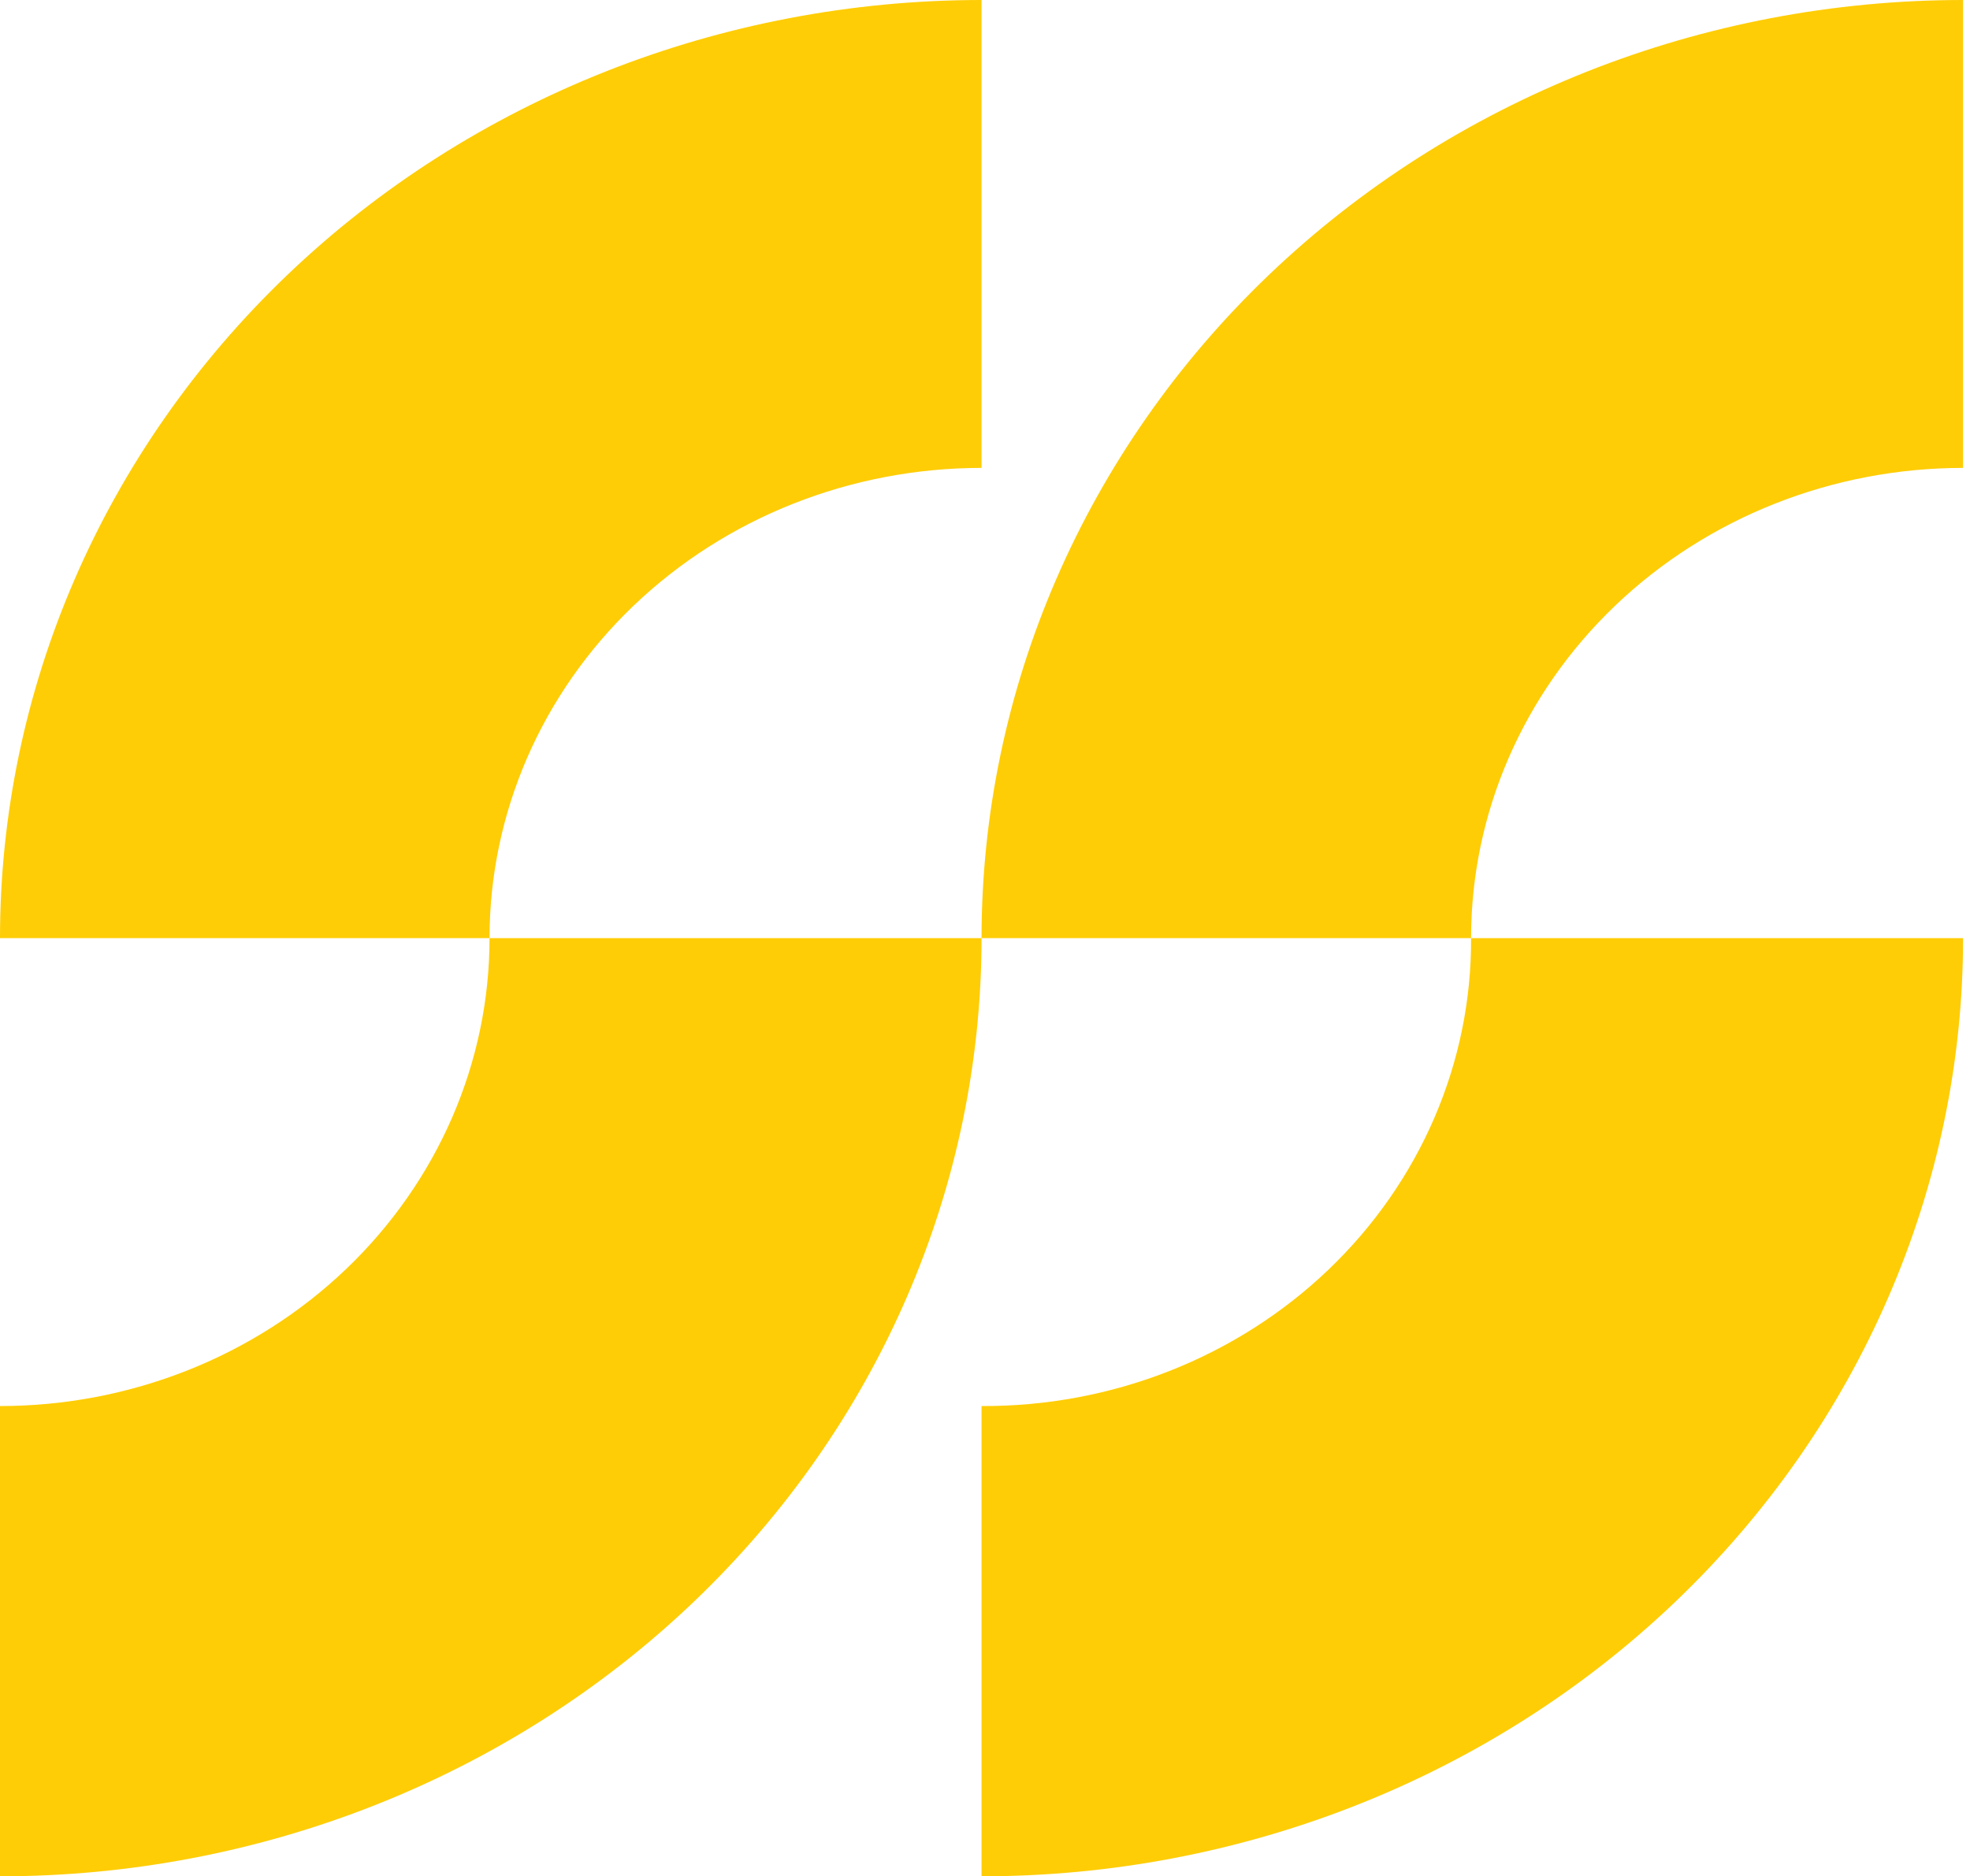 <svg width="274" height="261" viewBox="0 0 274 261" fill="none" xmlns="http://www.w3.org/2000/svg">
<path d="M68.088 130.5L136.519 130.5C136.519 165.111 122.136 198.304 96.533 222.777C70.931 247.251 36.207 261 0 261L0 195.586C18.058 195.586 35.376 188.728 48.145 176.523C60.914 164.317 68.088 147.762 68.088 130.5Z" fill="#FFCD05"/>
<path d="M68.088 130.5L0 130.5C0 95.889 14.383 62.696 39.986 38.223C65.588 13.749 100.312 -1.4035e-06 136.519 -1.55422e-06L136.519 65.086C118.37 65.086 100.964 71.978 88.13 84.245C75.297 96.513 68.088 113.151 68.088 130.5Z" fill="#FFCD05"/>
<path d="M204.606 130.5L136.519 130.5C136.519 95.889 150.902 62.696 176.504 38.223C202.106 13.749 236.83 -1.55422e-06 273.037 -1.55422e-06V65.086C254.888 65.086 237.482 71.978 224.649 84.245C211.816 96.513 204.606 113.151 204.606 130.5Z" fill="#FFCD05"/>
<path d="M136.519 195.586V261C172.725 261 207.45 247.251 233.052 222.777C258.654 198.304 273.037 165.111 273.037 130.5H204.606C204.651 139.059 202.921 147.542 199.516 155.459C196.11 163.375 191.097 170.567 184.765 176.62C178.434 182.672 170.91 187.465 162.628 190.72C154.347 193.975 145.473 195.629 136.519 195.586Z" fill="#FFCD05"/>
</svg>

